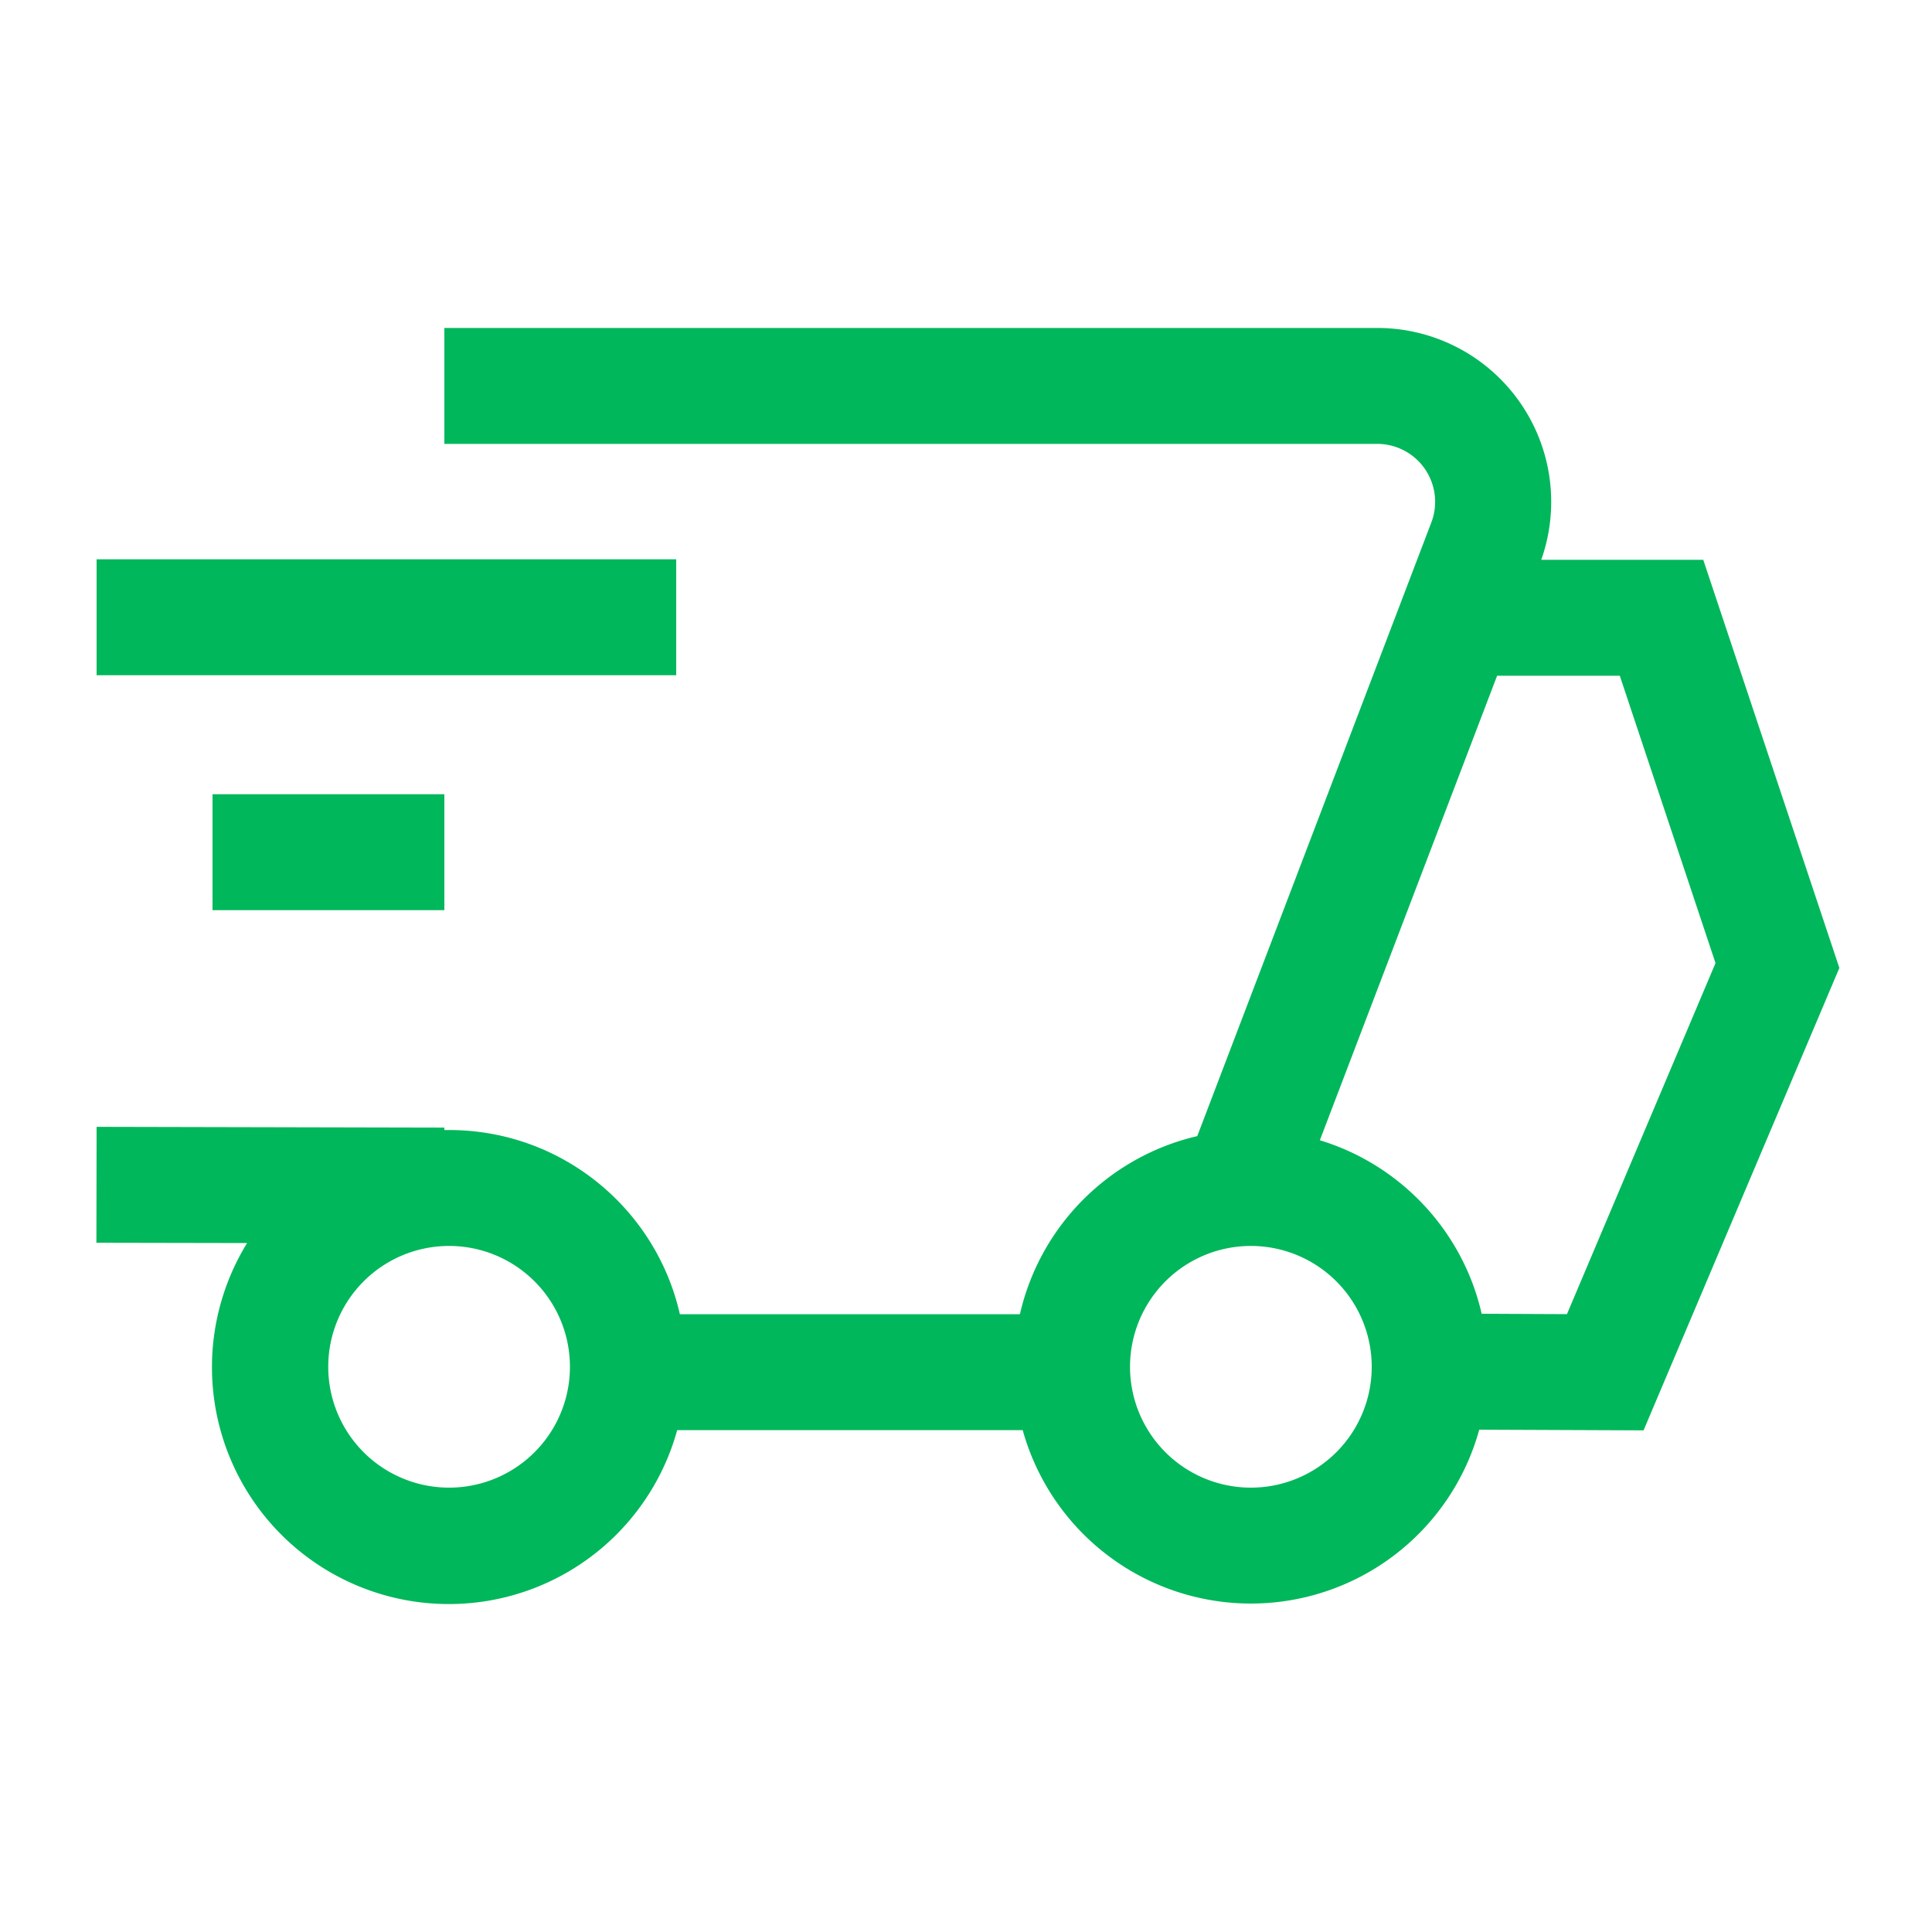 <svg xmlns:xlink="http://www.w3.org/1999/xlink"  width="24" height="24" style="margin-right: 5px;" viewBox="0 0 20 20" xmlns="http://www.w3.org/2000/svg">
      <path fill-rule="nonzero" d="M10.587 14.805H7.01a2.452 2.452 0 1 1-4.452-1.937l-1.56-.003.002-1.2 3.6.008v.025h.048c1.167 0 2.143.815 2.39 1.907h3.52a2.455 2.455 0 0 1 1.836-1.844l2.423-6.352a.6.6 0 0 0-.56-.814H4.6v-1.2h9.658a1.8 1.8 0 0 1 1.697 2.4h1.677l1.409 4.225-2.027 4.787-1.701-.007a2.452 2.452 0 0 1-4.726.005zm4.751-1.205l.883.004 1.538-3.634-.991-2.975h-1.27l-1.835 4.809c.834.253 1.48.939 1.675 1.796zM7 5.79v1.2H1v-1.2h6zM4.6 8.222v1.2H2.2v-1.2h2.4zm.049 7.178a1.251 1.251 0 1 0 0-2.502 1.251 1.251 0 0 0 0 2.502zm8.3 0a1.251 1.251 0 1 0 0-2.502 1.251 1.251 0 0 0 0 2.502z" style="fill: #00b75b;"></path>
    </svg>